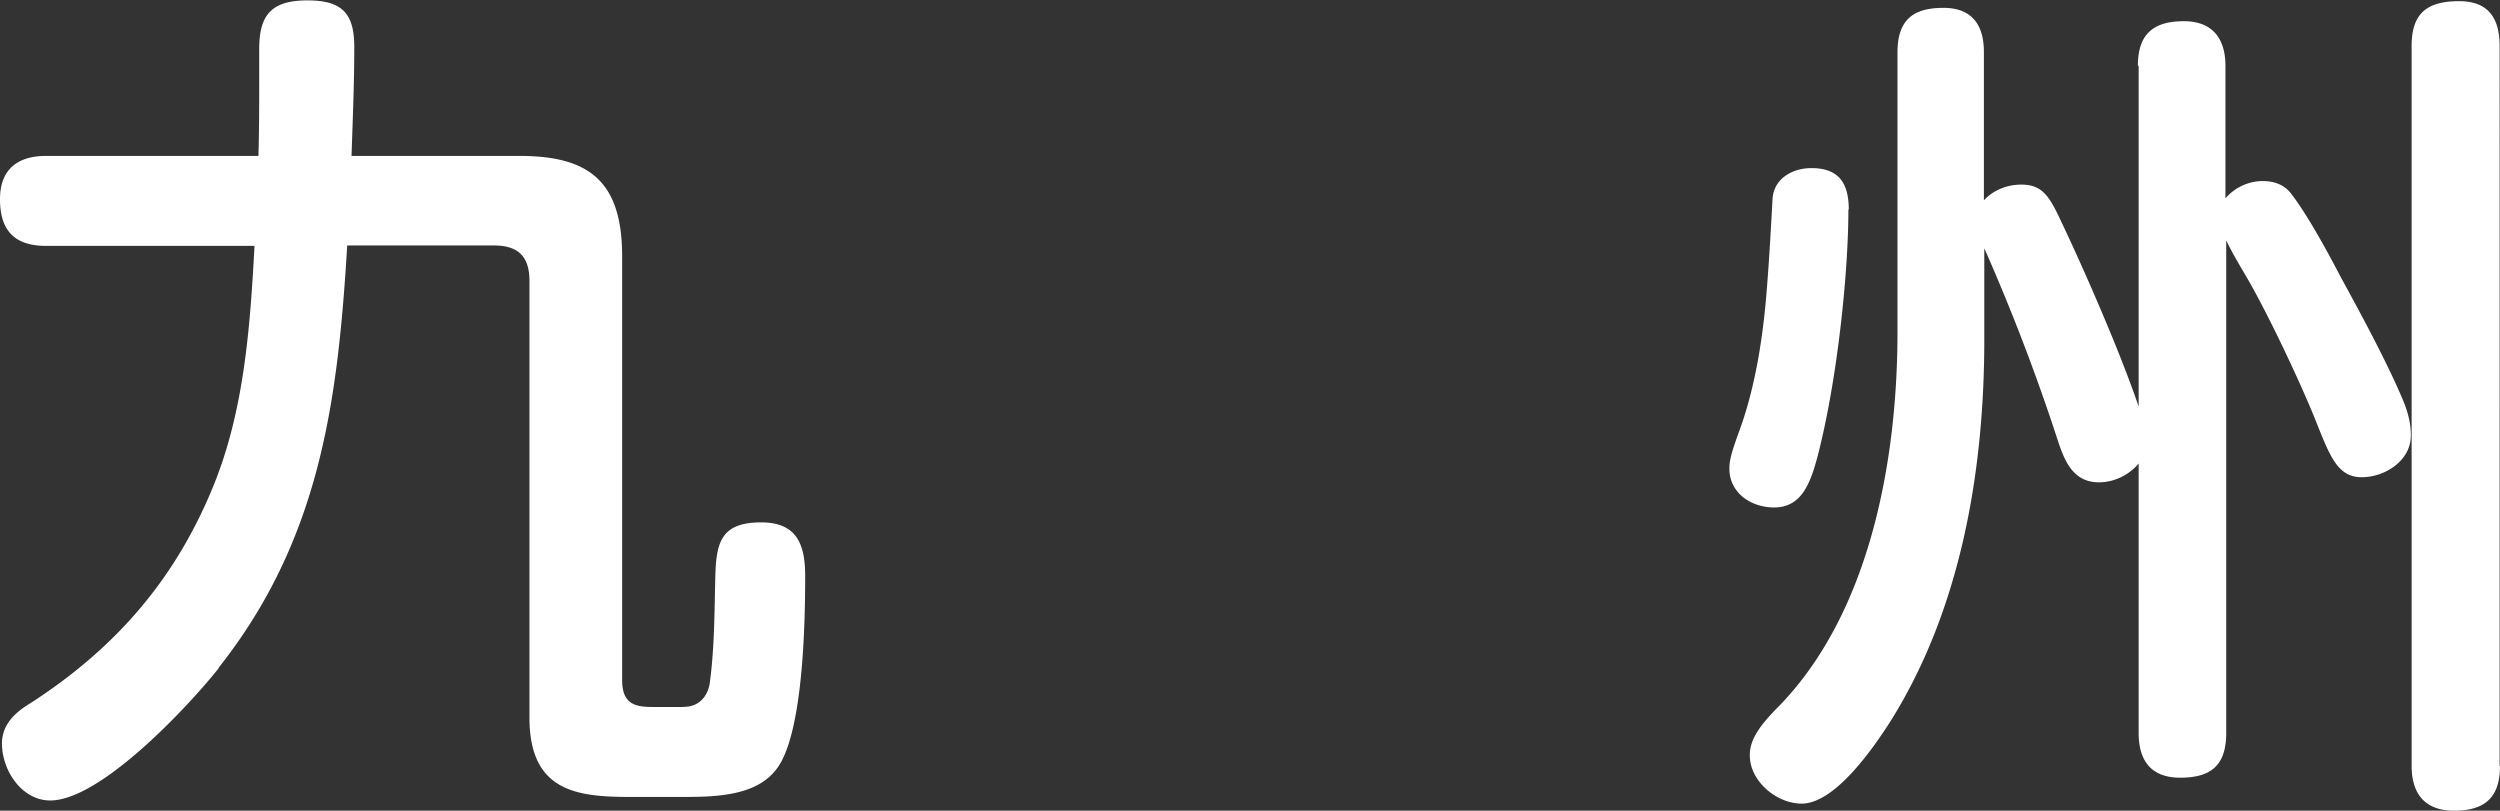 <svg id="Layer_2" data-name="Layer 2" xmlns="http://www.w3.org/2000/svg" viewBox="0 0 63.65 20.64"><rect x="0" y="0" width="63.65" height="20.64" fill="#333333" stroke="none"/><defs><style>.cls-1{fill:#fff;stroke-width:0}</style></defs><g id="LPデータ"><g id="_開催店舗" data-name="開催店舗"><g><path class="cls-1" d="M5.57 17.01c-.77.97-3.01 3.37-4.29 3.37-.73 0-1.23-.77-1.23-1.45 0-.48.33-.79.73-1.03 2.18-1.41 3.7-3.17 4.67-5.57.77-1.91.92-4.03 1.03-6.07H1.17C.36 6.26 0 5.86 0 5.07c0-.75.44-1.1 1.17-1.1h5.41c.02-.7.02-1.41.02-2.11v-.62C6.6.36 6.93.01 7.83.01S9.02.36 9.02 1.2c0 .92-.04 1.85-.07 2.77h4.29c1.85 0 2.6.73 2.6 2.57v10.78c0 .62.35.68.79.68h.64c.18 0 .33 0 .48-.09.22-.13.31-.37.33-.59.11-.86.11-1.72.13-2.57.02-.9.11-1.45 1.17-1.45.9 0 1.12.55 1.12 1.36 0 1.12-.04 4.14-.77 4.97-.51.62-1.47.66-2.31.66h-1.39c-1.36 0-2.55-.15-2.55-2.02V7.15c0-.62-.29-.9-.9-.9H8.84c-.24 4-.7 7.5-3.28 10.76zM47.06 5.33c0 1.65-.29 4.4-.79 6.31-.18.66-.4 1.28-1.1 1.28-.59 0-1.14-.37-1.14-.99 0-.26.09-.51.31-1.12.37-1.08.55-2.27.64-3.41.07-.86.11-1.65.15-2.35.04-.51.51-.77.99-.77.71 0 .95.4.95 1.06zm7.37-3.65c0-.79.37-1.14 1.17-1.14.73 0 1.06.44 1.06 1.14v3.37c.22-.26.57-.44.95-.44.29 0 .55.09.73.33.42.55.92 1.47 1.28 2.16.4.73 1.12 2.05 1.54 3.04.18.42.22.7.22.95 0 .64-.66 1.06-1.25 1.06s-.79-.48-1.14-1.36c-.33-.84-1.12-2.55-1.72-3.61-.2-.35-.42-.7-.59-1.06v12.54c0 .81-.37 1.14-1.17 1.14-.75 0-1.06-.44-1.06-1.14V11.8c-.24.29-.62.48-1.01.48-.64 0-.86-.51-1.03-1.01a51.96 51.96 0 00-1.89-4.95v2.33c0 3.32-.59 6.84-2.38 9.7-.42.66-1.41 2.11-2.27 2.11-.64 0-1.32-.57-1.32-1.23 0-.4.24-.75.77-1.28 2.31-2.4 2.99-6.27 2.99-9.5V1.34c0-.81.37-1.14 1.17-1.14.73 0 1.03.44 1.03 1.12V5.1c.24-.26.59-.4.95-.4.51 0 .7.26.99.88.62 1.3 1.54 3.41 2 4.77V1.67zm9.22 17.82c0 .79-.37 1.14-1.17 1.14-.75 0-1.08-.44-1.08-1.14V1.17c0-.84.4-1.14 1.21-1.14.75 0 1.03.44 1.03 1.14V19.5z"/></g></g></g></svg>